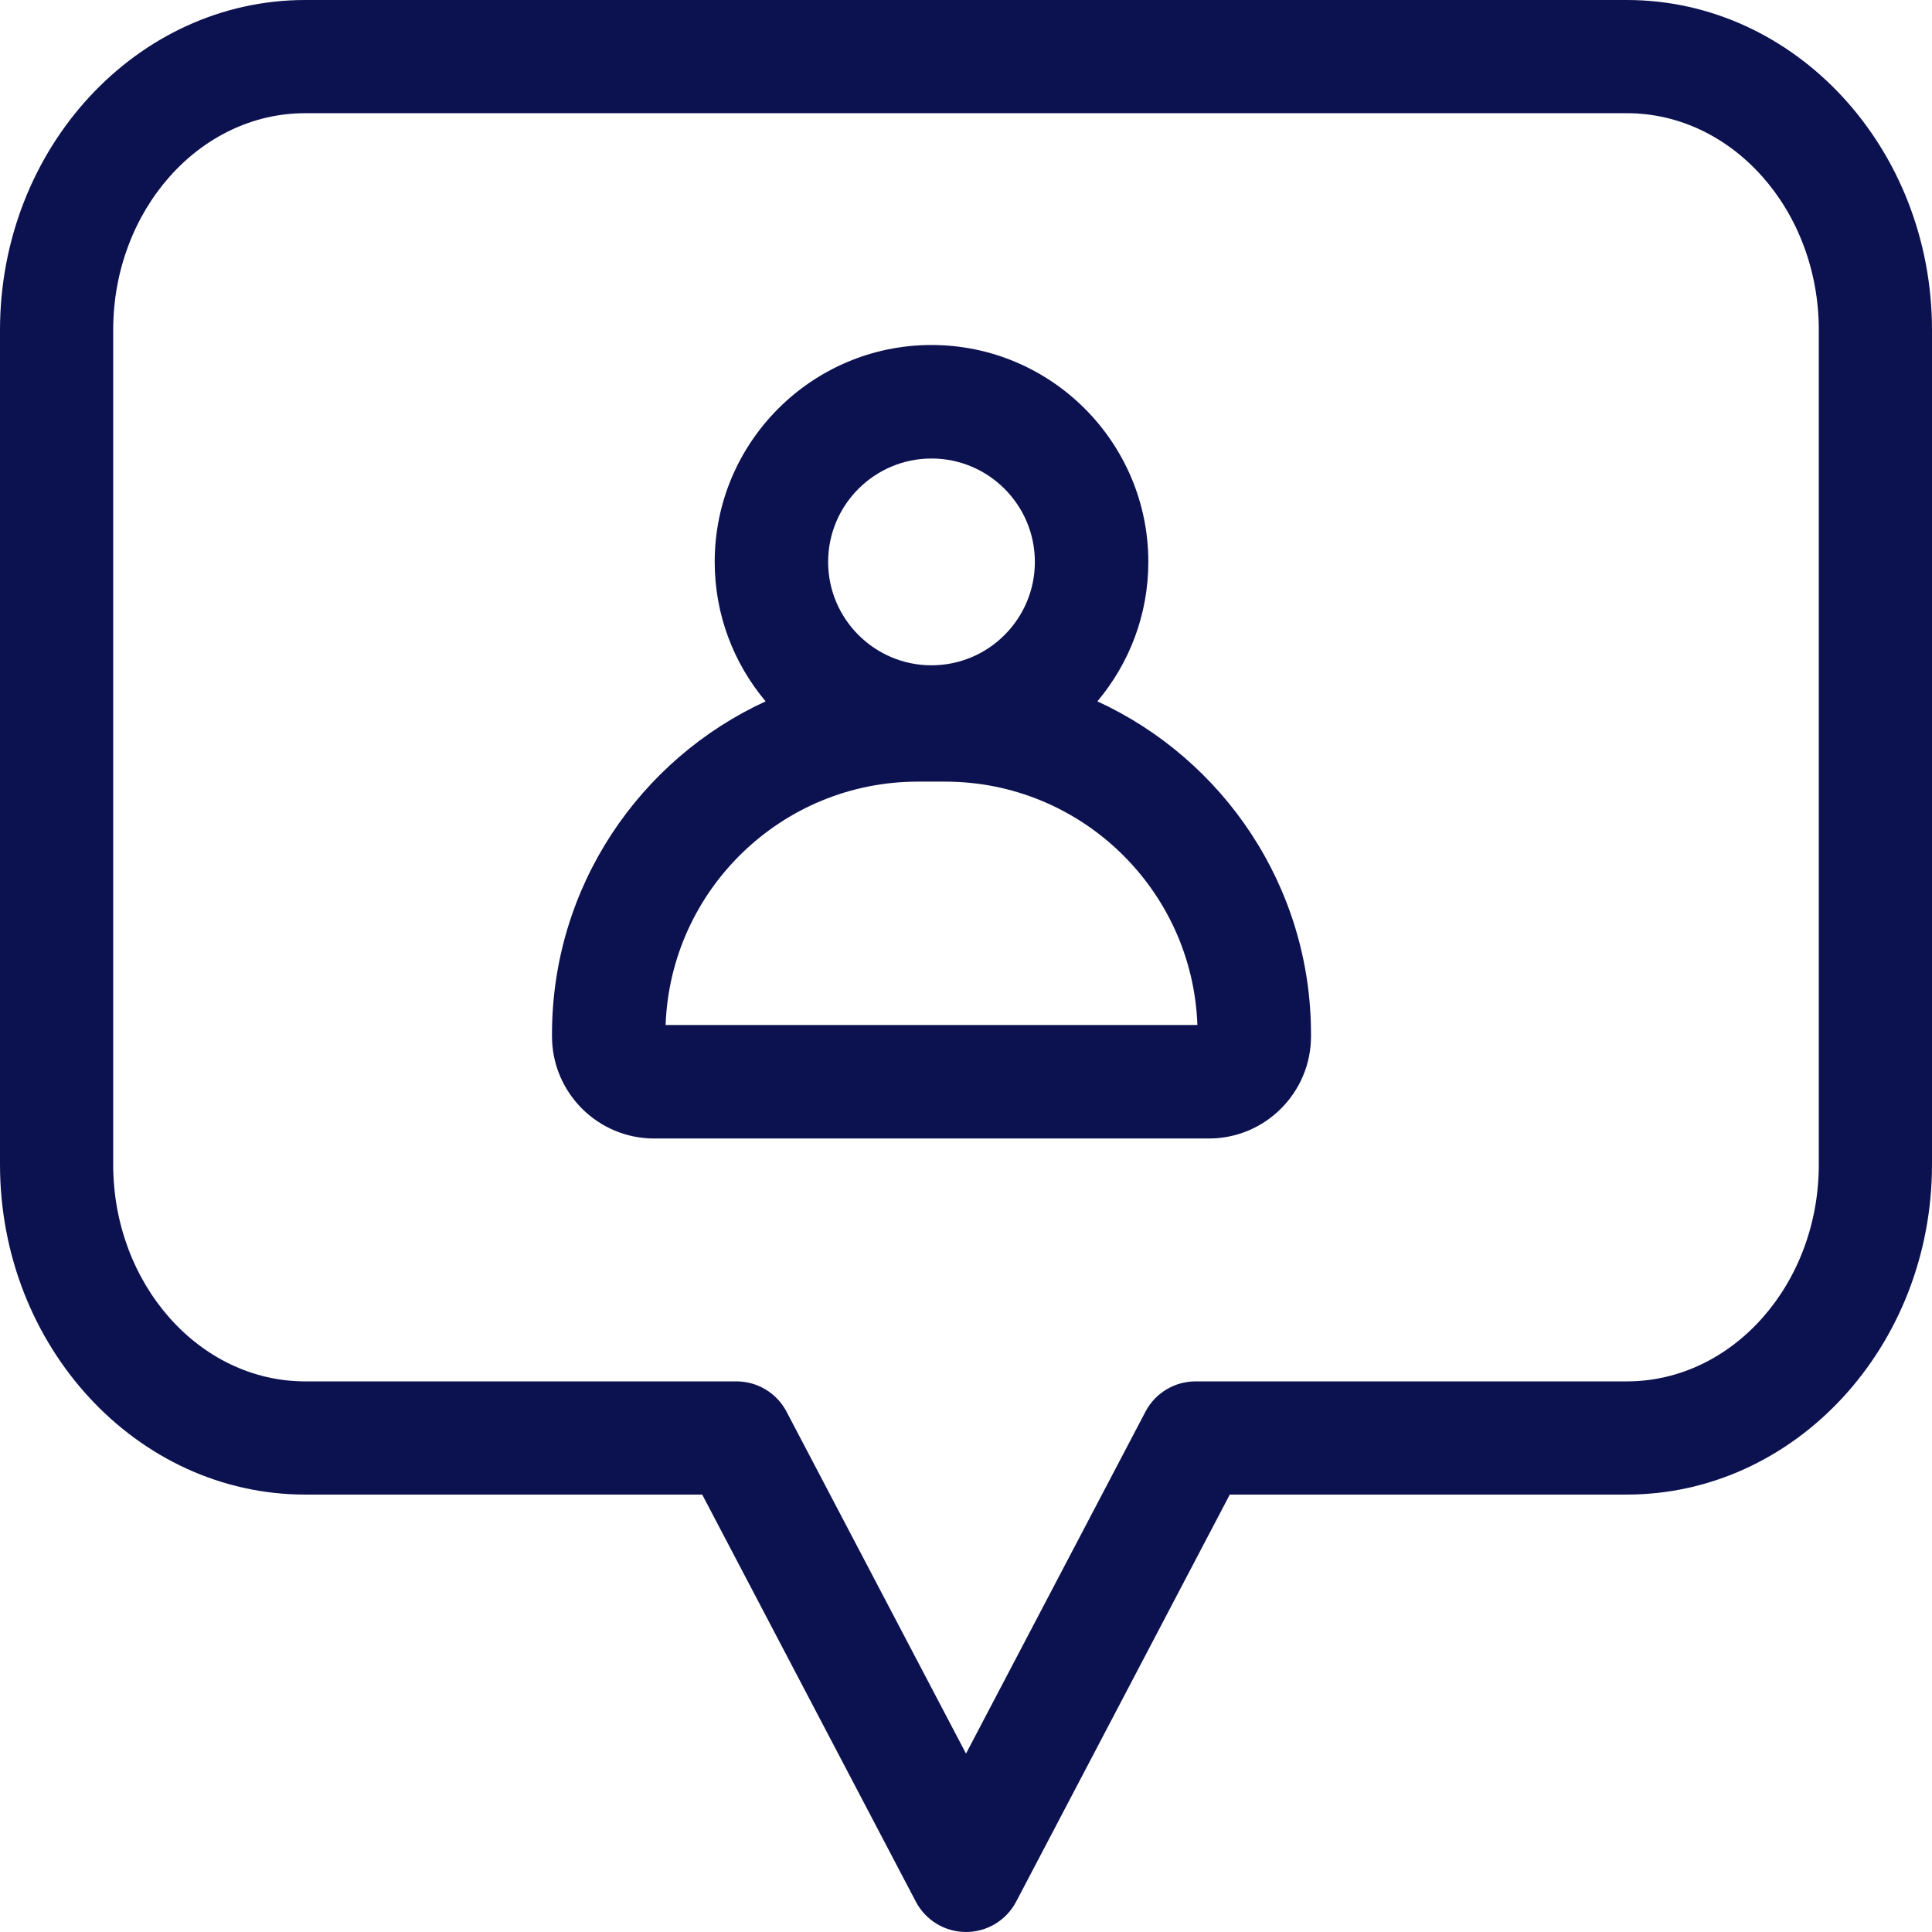 <svg width="56" height="56" viewBox="0 0 56 56" fill="none" xmlns="http://www.w3.org/2000/svg">
    <path transform="translate(16, 10)" d="M15.808 10.329C16.728 9.235 17.285 7.825 17.285 6.287C17.285 2.82 14.465 0 11 0C7.535 0 4.716 2.82 4.716 6.287C4.716 7.825 5.272 9.235 6.192 10.329C2.541 12.007 0 15.699 0 19.975V20.039C0 21.672 1.328 23 2.959 23H19.041C20.672 23 22 21.672 22 20.039V19.975C22 15.699 19.459 12.007 15.808 10.329V10.329ZM11 3.29C12.652 3.29 13.996 4.634 13.996 6.287C13.996 7.94 12.652 9.284 11 9.284C9.348 9.284 8.004 7.94 8.004 6.287C8.004 4.634 9.348 3.29 11 3.29ZM3.293 19.71C3.432 15.796 6.658 12.656 10.604 12.656H11.396C15.342 12.656 18.568 15.796 18.707 19.71H3.293Z" fill="#0C1250"/>
    <path d="M47.154 0H8.846C3.968 0 0 4.292 0 9.567V33.754C0 39.029 3.968 43.321 8.846 43.321H20.354L26.547 55.122C26.831 55.662 27.39 56 28 56C28.61 56 29.169 55.662 29.453 55.122L35.646 43.321H47.154C52.032 43.321 56 39.029 56 33.754V9.567C56 4.292 52.032 0 47.154 0V0ZM52.719 33.754C52.719 37.22 50.222 40.04 47.154 40.04H34.654C34.045 40.04 33.485 40.378 33.202 40.918L28 50.829L22.798 40.918C22.515 40.378 21.955 40.04 21.346 40.04H8.846C5.778 40.04 3.281 37.22 3.281 33.754V9.567C3.281 6.101 5.778 3.281 8.846 3.281H47.154C50.222 3.281 52.719 6.101 52.719 9.567V33.754Z" fill="#0C1250"/>
</svg>
